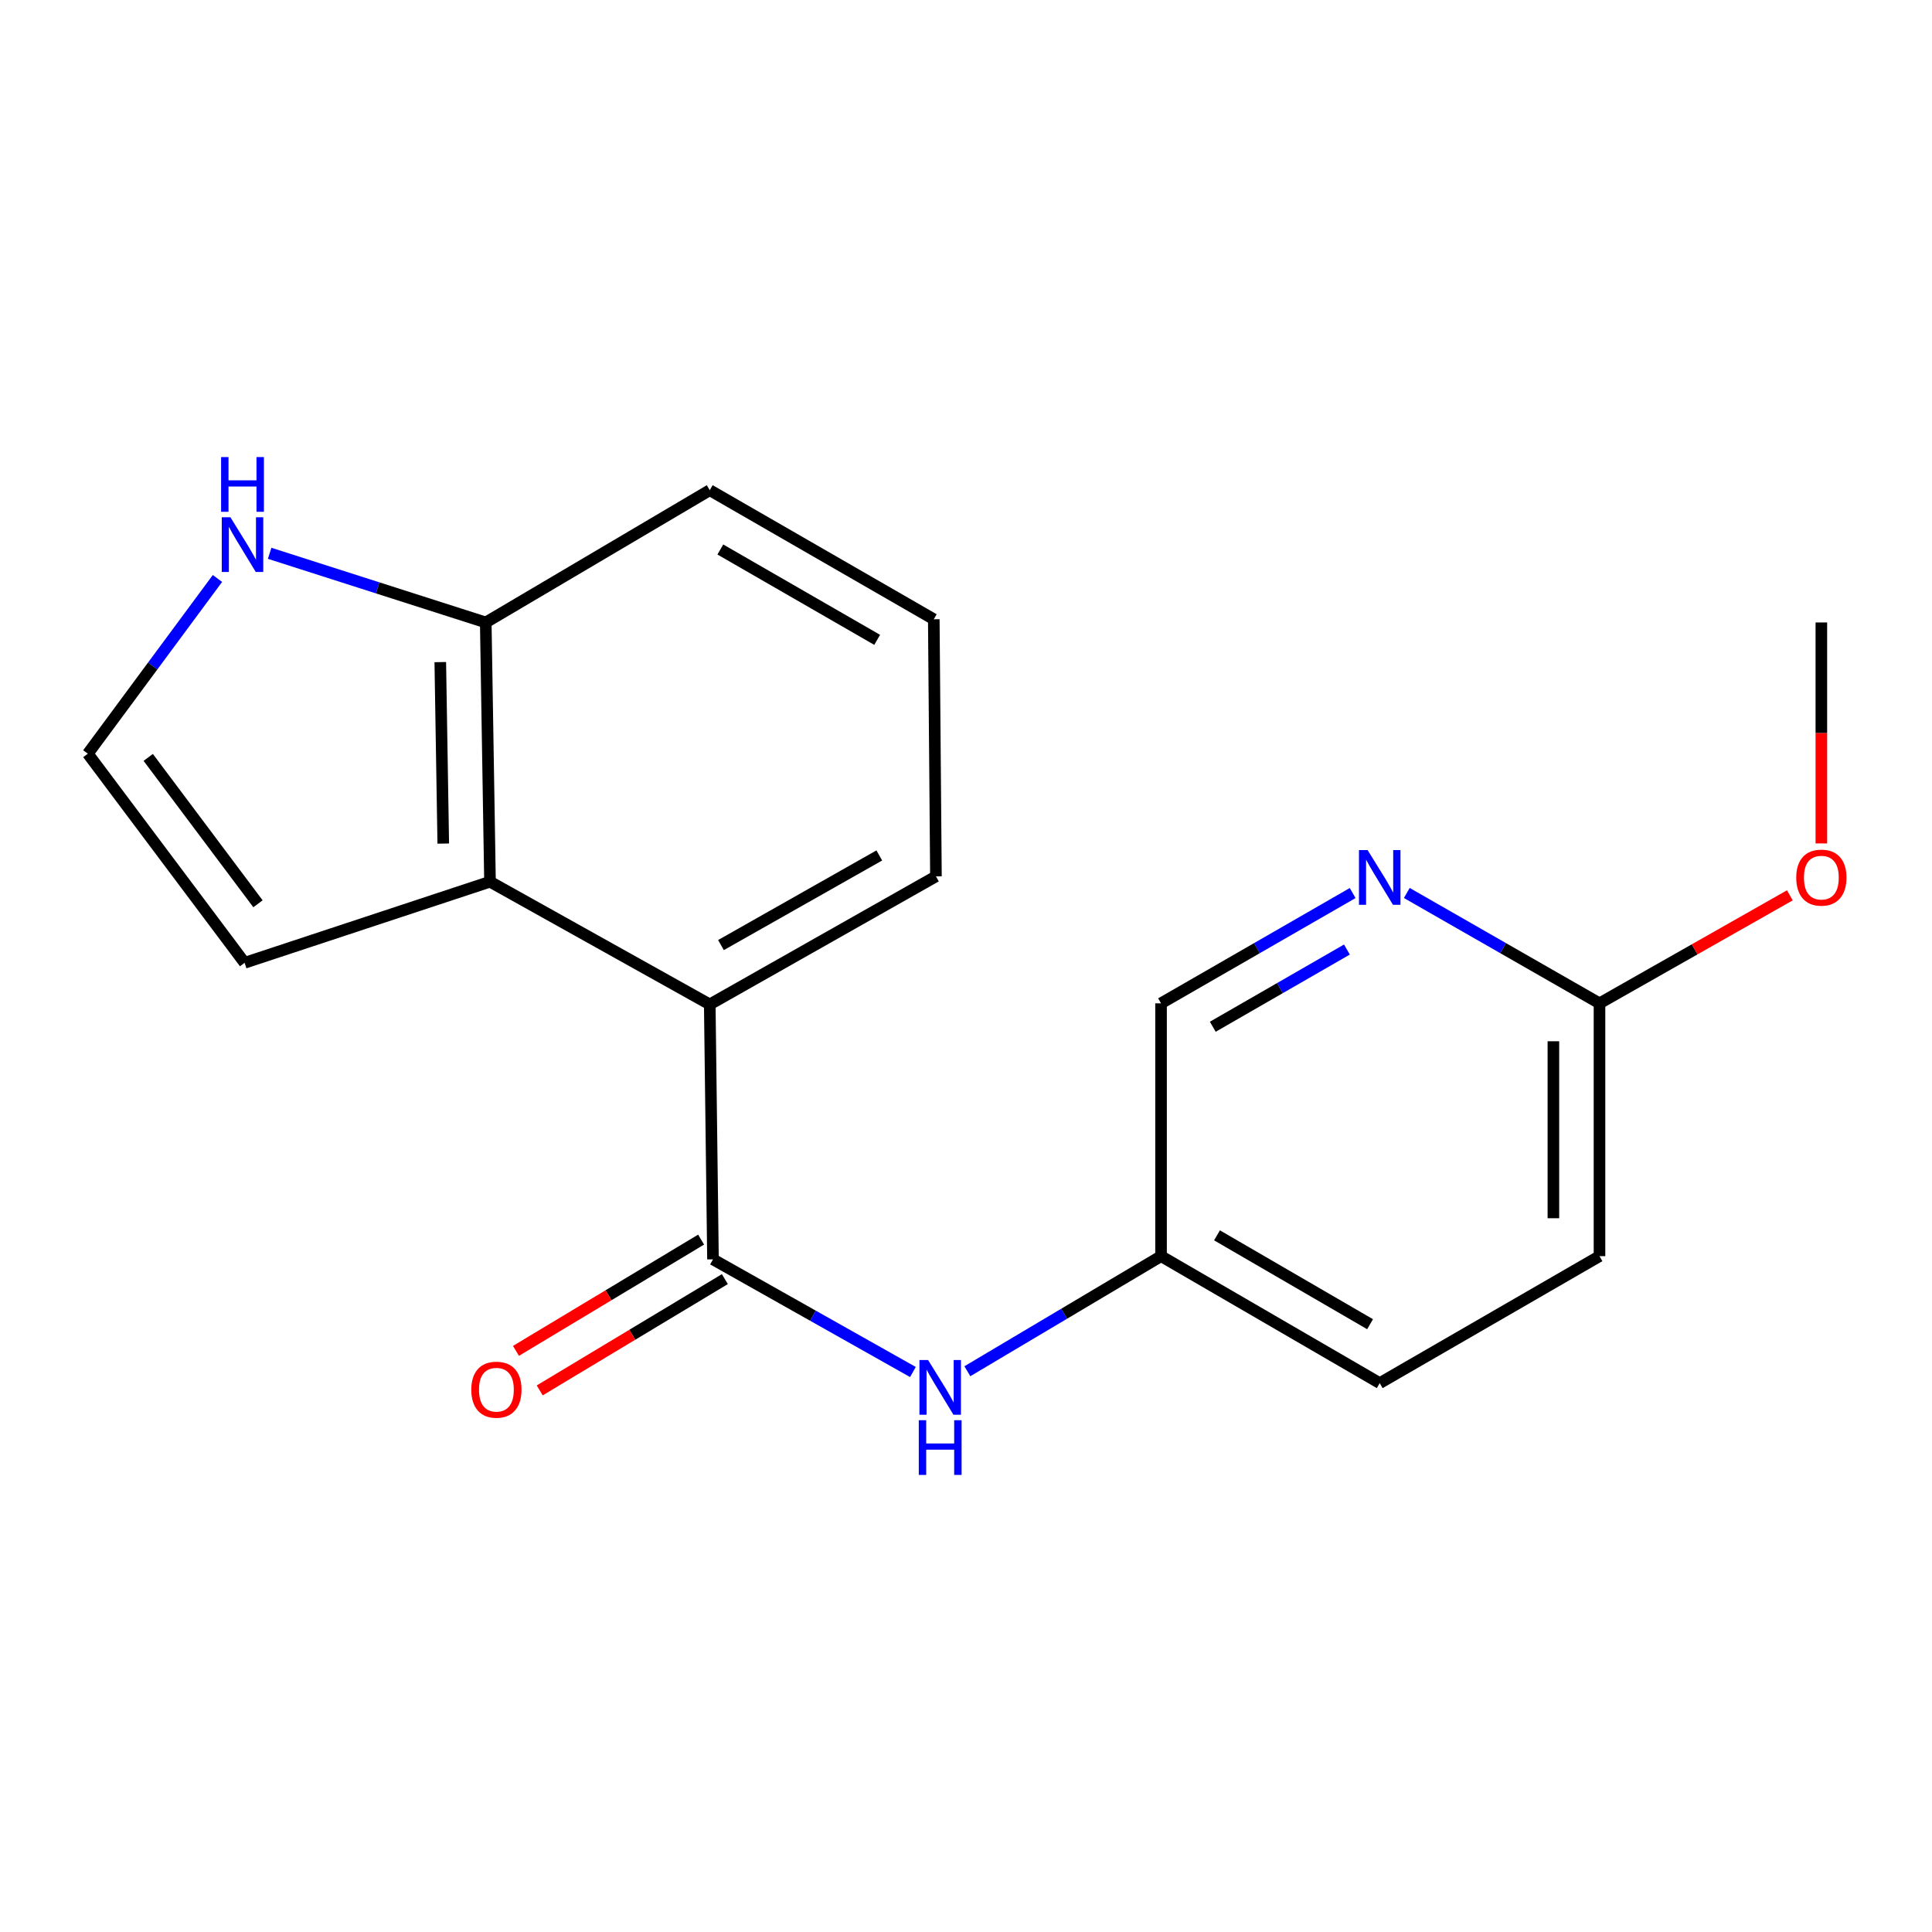<?xml version='1.0' encoding='iso-8859-1'?>
<svg version='1.1' baseProfile='full'
              xmlns='http://www.w3.org/2000/svg'
                      xmlns:rdkit='http://www.rdkit.org/xml'
                      xmlns:xlink='http://www.w3.org/1999/xlink'
                  xml:space='preserve'
width='1000px' height='1000px' viewBox='0 0 1000 1000'>
<!-- END OF HEADER -->
<rect style='opacity:1.0;fill:#FFFFFF;stroke:none' width='1000' height='1000' x='0' y='0'> </rect>
<path class='bond-0' d='M 369.039,651.842 L 367.368,519.881' style='fill:none;fill-rule:evenodd;stroke:#000000;stroke-width:6px;stroke-linecap:butt;stroke-linejoin:miter;stroke-opacity:1' />
<path class='bond-2' d='M 369.039,651.842 L 420.782,680.998' style='fill:none;fill-rule:evenodd;stroke:#000000;stroke-width:6px;stroke-linecap:butt;stroke-linejoin:miter;stroke-opacity:1' />
<path class='bond-2' d='M 420.782,680.998 L 472.526,710.154' style='fill:none;fill-rule:evenodd;stroke:#0000FF;stroke-width:6px;stroke-linecap:butt;stroke-linejoin:miter;stroke-opacity:1' />
<path class='bond-9' d='M 362.892,641.614 L 314.977,670.414' style='fill:none;fill-rule:evenodd;stroke:#000000;stroke-width:6px;stroke-linecap:butt;stroke-linejoin:miter;stroke-opacity:1' />
<path class='bond-9' d='M 314.977,670.414 L 267.062,699.214' style='fill:none;fill-rule:evenodd;stroke:#FF0000;stroke-width:6px;stroke-linecap:butt;stroke-linejoin:miter;stroke-opacity:1' />
<path class='bond-9' d='M 375.186,662.069 L 327.271,690.869' style='fill:none;fill-rule:evenodd;stroke:#000000;stroke-width:6px;stroke-linecap:butt;stroke-linejoin:miter;stroke-opacity:1' />
<path class='bond-9' d='M 327.271,690.869 L 279.356,719.669' style='fill:none;fill-rule:evenodd;stroke:#FF0000;stroke-width:6px;stroke-linecap:butt;stroke-linejoin:miter;stroke-opacity:1' />
<path class='bond-1' d='M 367.368,519.881 L 253.625,456.373' style='fill:none;fill-rule:evenodd;stroke:#000000;stroke-width:6px;stroke-linecap:butt;stroke-linejoin:miter;stroke-opacity:1' />
<path class='bond-15' d='M 367.368,519.881 L 484.44,453.602' style='fill:none;fill-rule:evenodd;stroke:#000000;stroke-width:6px;stroke-linecap:butt;stroke-linejoin:miter;stroke-opacity:1' />
<path class='bond-15' d='M 373.171,489.171 L 455.122,442.776' style='fill:none;fill-rule:evenodd;stroke:#000000;stroke-width:6px;stroke-linecap:butt;stroke-linejoin:miter;stroke-opacity:1' />
<path class='bond-5' d='M 253.625,456.373 L 251.424,322.185' style='fill:none;fill-rule:evenodd;stroke:#000000;stroke-width:6px;stroke-linecap:butt;stroke-linejoin:miter;stroke-opacity:1' />
<path class='bond-5' d='M 229.432,436.636 L 227.892,342.705' style='fill:none;fill-rule:evenodd;stroke:#000000;stroke-width:6px;stroke-linecap:butt;stroke-linejoin:miter;stroke-opacity:1' />
<path class='bond-8' d='M 253.625,456.373 L 126.609,498.349' style='fill:none;fill-rule:evenodd;stroke:#000000;stroke-width:6px;stroke-linecap:butt;stroke-linejoin:miter;stroke-opacity:1' />
<path class='bond-10' d='M 500.705,709.75 L 550.83,679.967' style='fill:none;fill-rule:evenodd;stroke:#0000FF;stroke-width:6px;stroke-linecap:butt;stroke-linejoin:miter;stroke-opacity:1' />
<path class='bond-10' d='M 550.83,679.967 L 600.955,650.184' style='fill:none;fill-rule:evenodd;stroke:#000000;stroke-width:6px;stroke-linecap:butt;stroke-linejoin:miter;stroke-opacity:1' />
<path class='bond-3' d='M 700.136,462.234 L 650.545,490.779' style='fill:none;fill-rule:evenodd;stroke:#0000FF;stroke-width:6px;stroke-linecap:butt;stroke-linejoin:miter;stroke-opacity:1' />
<path class='bond-3' d='M 650.545,490.779 L 600.955,519.324' style='fill:none;fill-rule:evenodd;stroke:#000000;stroke-width:6px;stroke-linecap:butt;stroke-linejoin:miter;stroke-opacity:1' />
<path class='bond-3' d='M 697.165,491.481 L 662.451,511.462' style='fill:none;fill-rule:evenodd;stroke:#0000FF;stroke-width:6px;stroke-linecap:butt;stroke-linejoin:miter;stroke-opacity:1' />
<path class='bond-3' d='M 662.451,511.462 L 627.737,531.444' style='fill:none;fill-rule:evenodd;stroke:#000000;stroke-width:6px;stroke-linecap:butt;stroke-linejoin:miter;stroke-opacity:1' />
<path class='bond-21' d='M 728.159,462.2 L 778.029,490.762' style='fill:none;fill-rule:evenodd;stroke:#0000FF;stroke-width:6px;stroke-linecap:butt;stroke-linejoin:miter;stroke-opacity:1' />
<path class='bond-21' d='M 778.029,490.762 L 827.898,519.324' style='fill:none;fill-rule:evenodd;stroke:#000000;stroke-width:6px;stroke-linecap:butt;stroke-linejoin:miter;stroke-opacity:1' />
<path class='bond-4' d='M 139.567,286.388 L 195.495,304.286' style='fill:none;fill-rule:evenodd;stroke:#0000FF;stroke-width:6px;stroke-linecap:butt;stroke-linejoin:miter;stroke-opacity:1' />
<path class='bond-4' d='M 195.495,304.286 L 251.424,322.185' style='fill:none;fill-rule:evenodd;stroke:#000000;stroke-width:6px;stroke-linecap:butt;stroke-linejoin:miter;stroke-opacity:1' />
<path class='bond-20' d='M 112.555,299.418 L 79.005,344.763' style='fill:none;fill-rule:evenodd;stroke:#0000FF;stroke-width:6px;stroke-linecap:butt;stroke-linejoin:miter;stroke-opacity:1' />
<path class='bond-20' d='M 79.005,344.763 L 45.455,390.108' style='fill:none;fill-rule:evenodd;stroke:#000000;stroke-width:6px;stroke-linecap:butt;stroke-linejoin:miter;stroke-opacity:1' />
<path class='bond-19' d='M 251.424,322.185 L 367.368,253.719' style='fill:none;fill-rule:evenodd;stroke:#000000;stroke-width:6px;stroke-linecap:butt;stroke-linejoin:miter;stroke-opacity:1' />
<path class='bond-6' d='M 45.455,390.108 L 126.609,498.349' style='fill:none;fill-rule:evenodd;stroke:#000000;stroke-width:6px;stroke-linecap:butt;stroke-linejoin:miter;stroke-opacity:1' />
<path class='bond-6' d='M 76.722,392.028 L 133.53,467.797' style='fill:none;fill-rule:evenodd;stroke:#000000;stroke-width:6px;stroke-linecap:butt;stroke-linejoin:miter;stroke-opacity:1' />
<path class='bond-7' d='M 827.898,519.324 L 827.898,650.184' style='fill:none;fill-rule:evenodd;stroke:#000000;stroke-width:6px;stroke-linecap:butt;stroke-linejoin:miter;stroke-opacity:1' />
<path class='bond-7' d='M 804.033,538.953 L 804.033,630.555' style='fill:none;fill-rule:evenodd;stroke:#000000;stroke-width:6px;stroke-linecap:butt;stroke-linejoin:miter;stroke-opacity:1' />
<path class='bond-13' d='M 827.898,519.324 L 877.163,491.372' style='fill:none;fill-rule:evenodd;stroke:#000000;stroke-width:6px;stroke-linecap:butt;stroke-linejoin:miter;stroke-opacity:1' />
<path class='bond-13' d='M 877.163,491.372 L 926.429,463.421' style='fill:none;fill-rule:evenodd;stroke:#FF0000;stroke-width:6px;stroke-linecap:butt;stroke-linejoin:miter;stroke-opacity:1' />
<path class='bond-11' d='M 600.955,650.184 L 600.955,519.324' style='fill:none;fill-rule:evenodd;stroke:#000000;stroke-width:6px;stroke-linecap:butt;stroke-linejoin:miter;stroke-opacity:1' />
<path class='bond-14' d='M 600.955,650.184 L 714.141,715.906' style='fill:none;fill-rule:evenodd;stroke:#000000;stroke-width:6px;stroke-linecap:butt;stroke-linejoin:miter;stroke-opacity:1' />
<path class='bond-14' d='M 629.916,639.404 L 709.147,685.41' style='fill:none;fill-rule:evenodd;stroke:#000000;stroke-width:6px;stroke-linecap:butt;stroke-linejoin:miter;stroke-opacity:1' />
<path class='bond-12' d='M 827.898,650.184 L 714.141,715.906' style='fill:none;fill-rule:evenodd;stroke:#000000;stroke-width:6px;stroke-linecap:butt;stroke-linejoin:miter;stroke-opacity:1' />
<path class='bond-18' d='M 942.729,436.553 L 942.729,379.369' style='fill:none;fill-rule:evenodd;stroke:#FF0000;stroke-width:6px;stroke-linecap:butt;stroke-linejoin:miter;stroke-opacity:1' />
<path class='bond-18' d='M 942.729,379.369 L 942.729,322.185' style='fill:none;fill-rule:evenodd;stroke:#000000;stroke-width:6px;stroke-linecap:butt;stroke-linejoin:miter;stroke-opacity:1' />
<path class='bond-16' d='M 484.44,453.602 L 483.326,320.528' style='fill:none;fill-rule:evenodd;stroke:#000000;stroke-width:6px;stroke-linecap:butt;stroke-linejoin:miter;stroke-opacity:1' />
<path class='bond-17' d='M 483.326,320.528 L 367.368,253.719' style='fill:none;fill-rule:evenodd;stroke:#000000;stroke-width:6px;stroke-linecap:butt;stroke-linejoin:miter;stroke-opacity:1' />
<path class='bond-17' d='M 454.018,331.185 L 372.848,284.419' style='fill:none;fill-rule:evenodd;stroke:#000000;stroke-width:6px;stroke-linecap:butt;stroke-linejoin:miter;stroke-opacity:1' />
<path  class='atom-3' d='M 480.381 703.947
L 489.661 718.947
Q 490.581 720.427, 492.061 723.107
Q 493.541 725.787, 493.621 725.947
L 493.621 703.947
L 497.381 703.947
L 497.381 732.267
L 493.501 732.267
L 483.541 715.867
Q 482.381 713.947, 481.141 711.747
Q 479.941 709.547, 479.581 708.867
L 479.581 732.267
L 475.901 732.267
L 475.901 703.947
L 480.381 703.947
' fill='#0000FF'/>
<path  class='atom-3' d='M 475.561 735.099
L 479.401 735.099
L 479.401 747.139
L 493.881 747.139
L 493.881 735.099
L 497.721 735.099
L 497.721 763.419
L 493.881 763.419
L 493.881 750.339
L 479.401 750.339
L 479.401 763.419
L 475.561 763.419
L 475.561 735.099
' fill='#0000FF'/>
<path  class='atom-4' d='M 707.881 440.012
L 717.161 455.012
Q 718.081 456.492, 719.561 459.172
Q 721.041 461.852, 721.121 462.012
L 721.121 440.012
L 724.881 440.012
L 724.881 468.332
L 721.001 468.332
L 711.041 451.932
Q 709.881 450.012, 708.641 447.812
Q 707.441 445.612, 707.081 444.932
L 707.081 468.332
L 703.401 468.332
L 703.401 440.012
L 707.881 440.012
' fill='#0000FF'/>
<path  class='atom-5' d='M 119.262 267.733
L 128.542 282.733
Q 129.462 284.213, 130.942 286.893
Q 132.422 289.573, 132.502 289.733
L 132.502 267.733
L 136.262 267.733
L 136.262 296.053
L 132.382 296.053
L 122.422 279.653
Q 121.262 277.733, 120.022 275.533
Q 118.822 273.333, 118.462 272.653
L 118.462 296.053
L 114.782 296.053
L 114.782 267.733
L 119.262 267.733
' fill='#0000FF'/>
<path  class='atom-5' d='M 114.442 236.581
L 118.282 236.581
L 118.282 248.621
L 132.762 248.621
L 132.762 236.581
L 136.602 236.581
L 136.602 264.901
L 132.762 264.901
L 132.762 251.821
L 118.282 251.821
L 118.282 264.901
L 114.442 264.901
L 114.442 236.581
' fill='#0000FF'/>
<path  class='atom-10' d='M 243.939 719.301
Q 243.939 712.501, 247.299 708.701
Q 250.659 704.901, 256.939 704.901
Q 263.219 704.901, 266.579 708.701
Q 269.939 712.501, 269.939 719.301
Q 269.939 726.181, 266.539 730.101
Q 263.139 733.981, 256.939 733.981
Q 250.699 733.981, 247.299 730.101
Q 243.939 726.221, 243.939 719.301
M 256.939 730.781
Q 261.259 730.781, 263.579 727.901
Q 265.939 724.981, 265.939 719.301
Q 265.939 713.741, 263.579 710.941
Q 261.259 708.101, 256.939 708.101
Q 252.619 708.101, 250.259 710.901
Q 247.939 713.701, 247.939 719.301
Q 247.939 725.021, 250.259 727.901
Q 252.619 730.781, 256.939 730.781
' fill='#FF0000'/>
<path  class='atom-14' d='M 929.729 454.252
Q 929.729 447.452, 933.089 443.652
Q 936.449 439.852, 942.729 439.852
Q 949.009 439.852, 952.369 443.652
Q 955.729 447.452, 955.729 454.252
Q 955.729 461.132, 952.329 465.052
Q 948.929 468.932, 942.729 468.932
Q 936.489 468.932, 933.089 465.052
Q 929.729 461.172, 929.729 454.252
M 942.729 465.732
Q 947.049 465.732, 949.369 462.852
Q 951.729 459.932, 951.729 454.252
Q 951.729 448.692, 949.369 445.892
Q 947.049 443.052, 942.729 443.052
Q 938.409 443.052, 936.049 445.852
Q 933.729 448.652, 933.729 454.252
Q 933.729 459.972, 936.049 462.852
Q 938.409 465.732, 942.729 465.732
' fill='#FF0000'/>
</svg>
